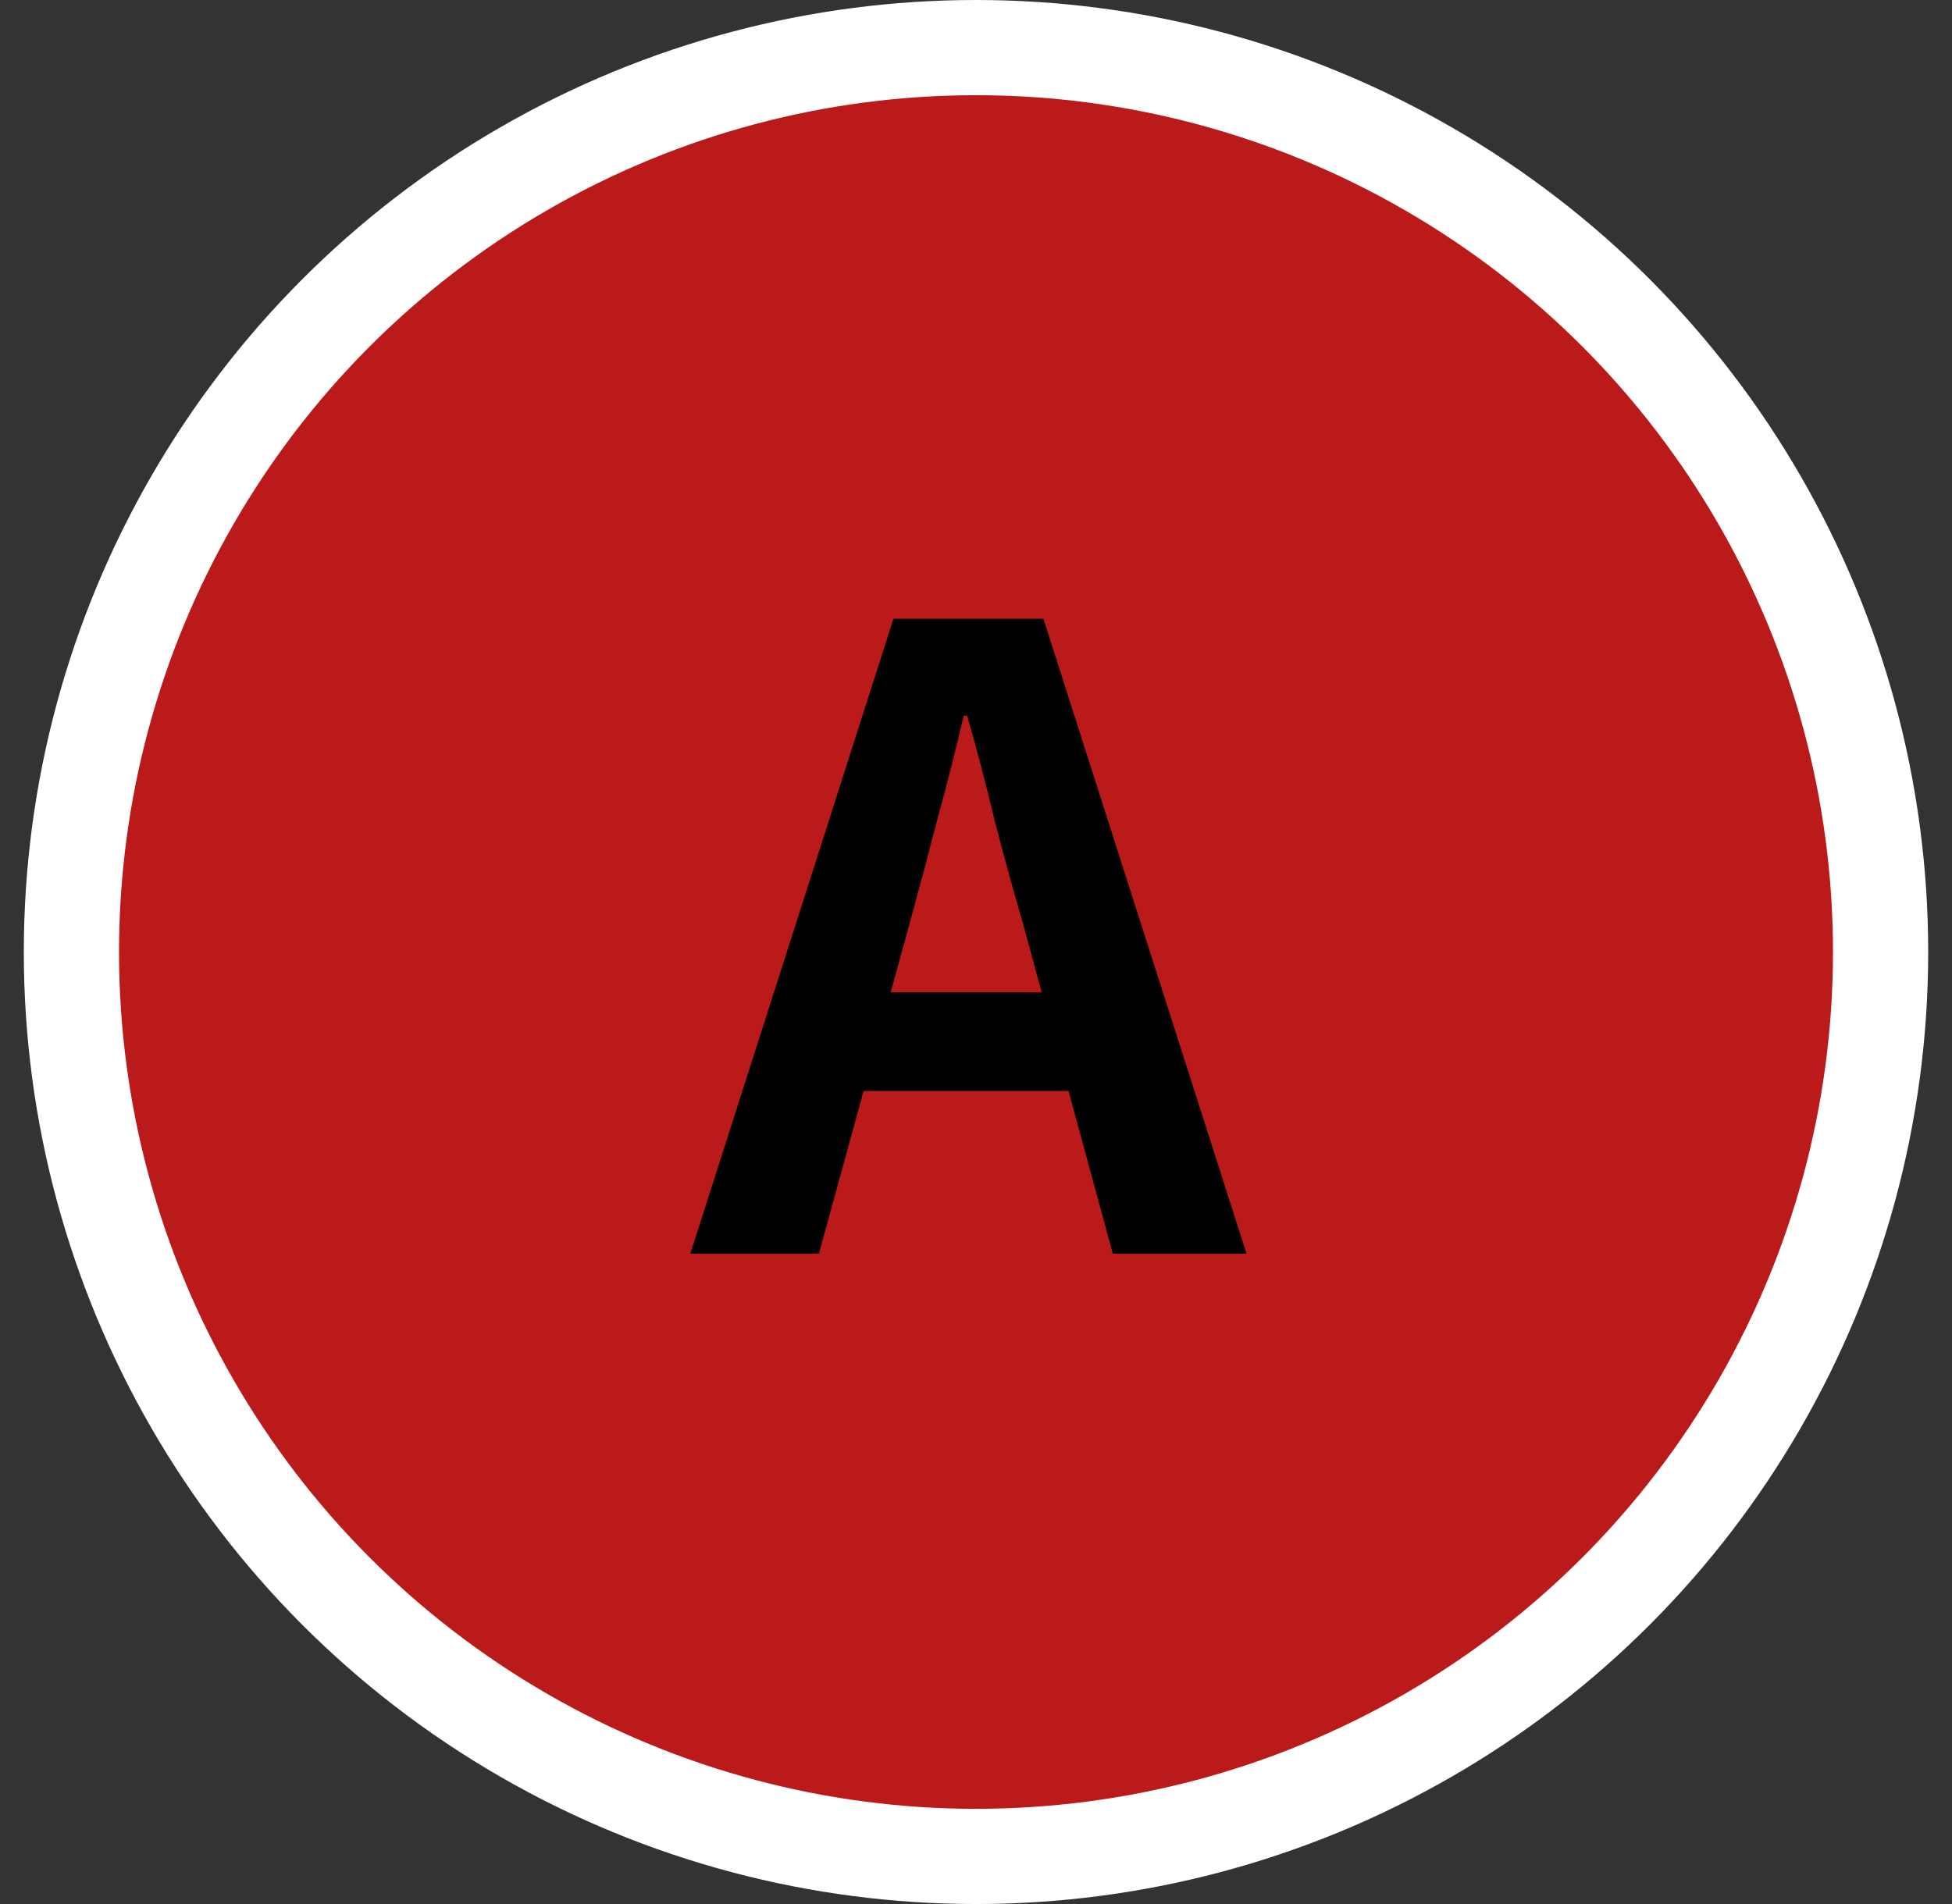<svg width="41" height="40" viewBox="0 0 41 40" fill="none" xmlns="http://www.w3.org/2000/svg">
<rect x="0" y="0" width="41" height="40" fill="#333333" stroke="none"/>
<circle cx="20.5" cy="20" r="19" fill="#BA1A1A" stroke="white" stroke-width="2"/>
<path d="M14.5 26.338L18.766 13H21.916L26.182 26.338H23.374L21.484 19.39C21.28 18.694 21.082 17.974 20.89 17.23C20.71 16.474 20.518 15.742 20.314 15.034H20.242C20.074 15.754 19.888 16.486 19.684 17.23C19.492 17.974 19.3 18.694 19.108 19.39L17.2 26.338H14.5ZM17.146 22.918V20.848H23.482V22.918H17.146Z" fill="black"/>
</svg>
